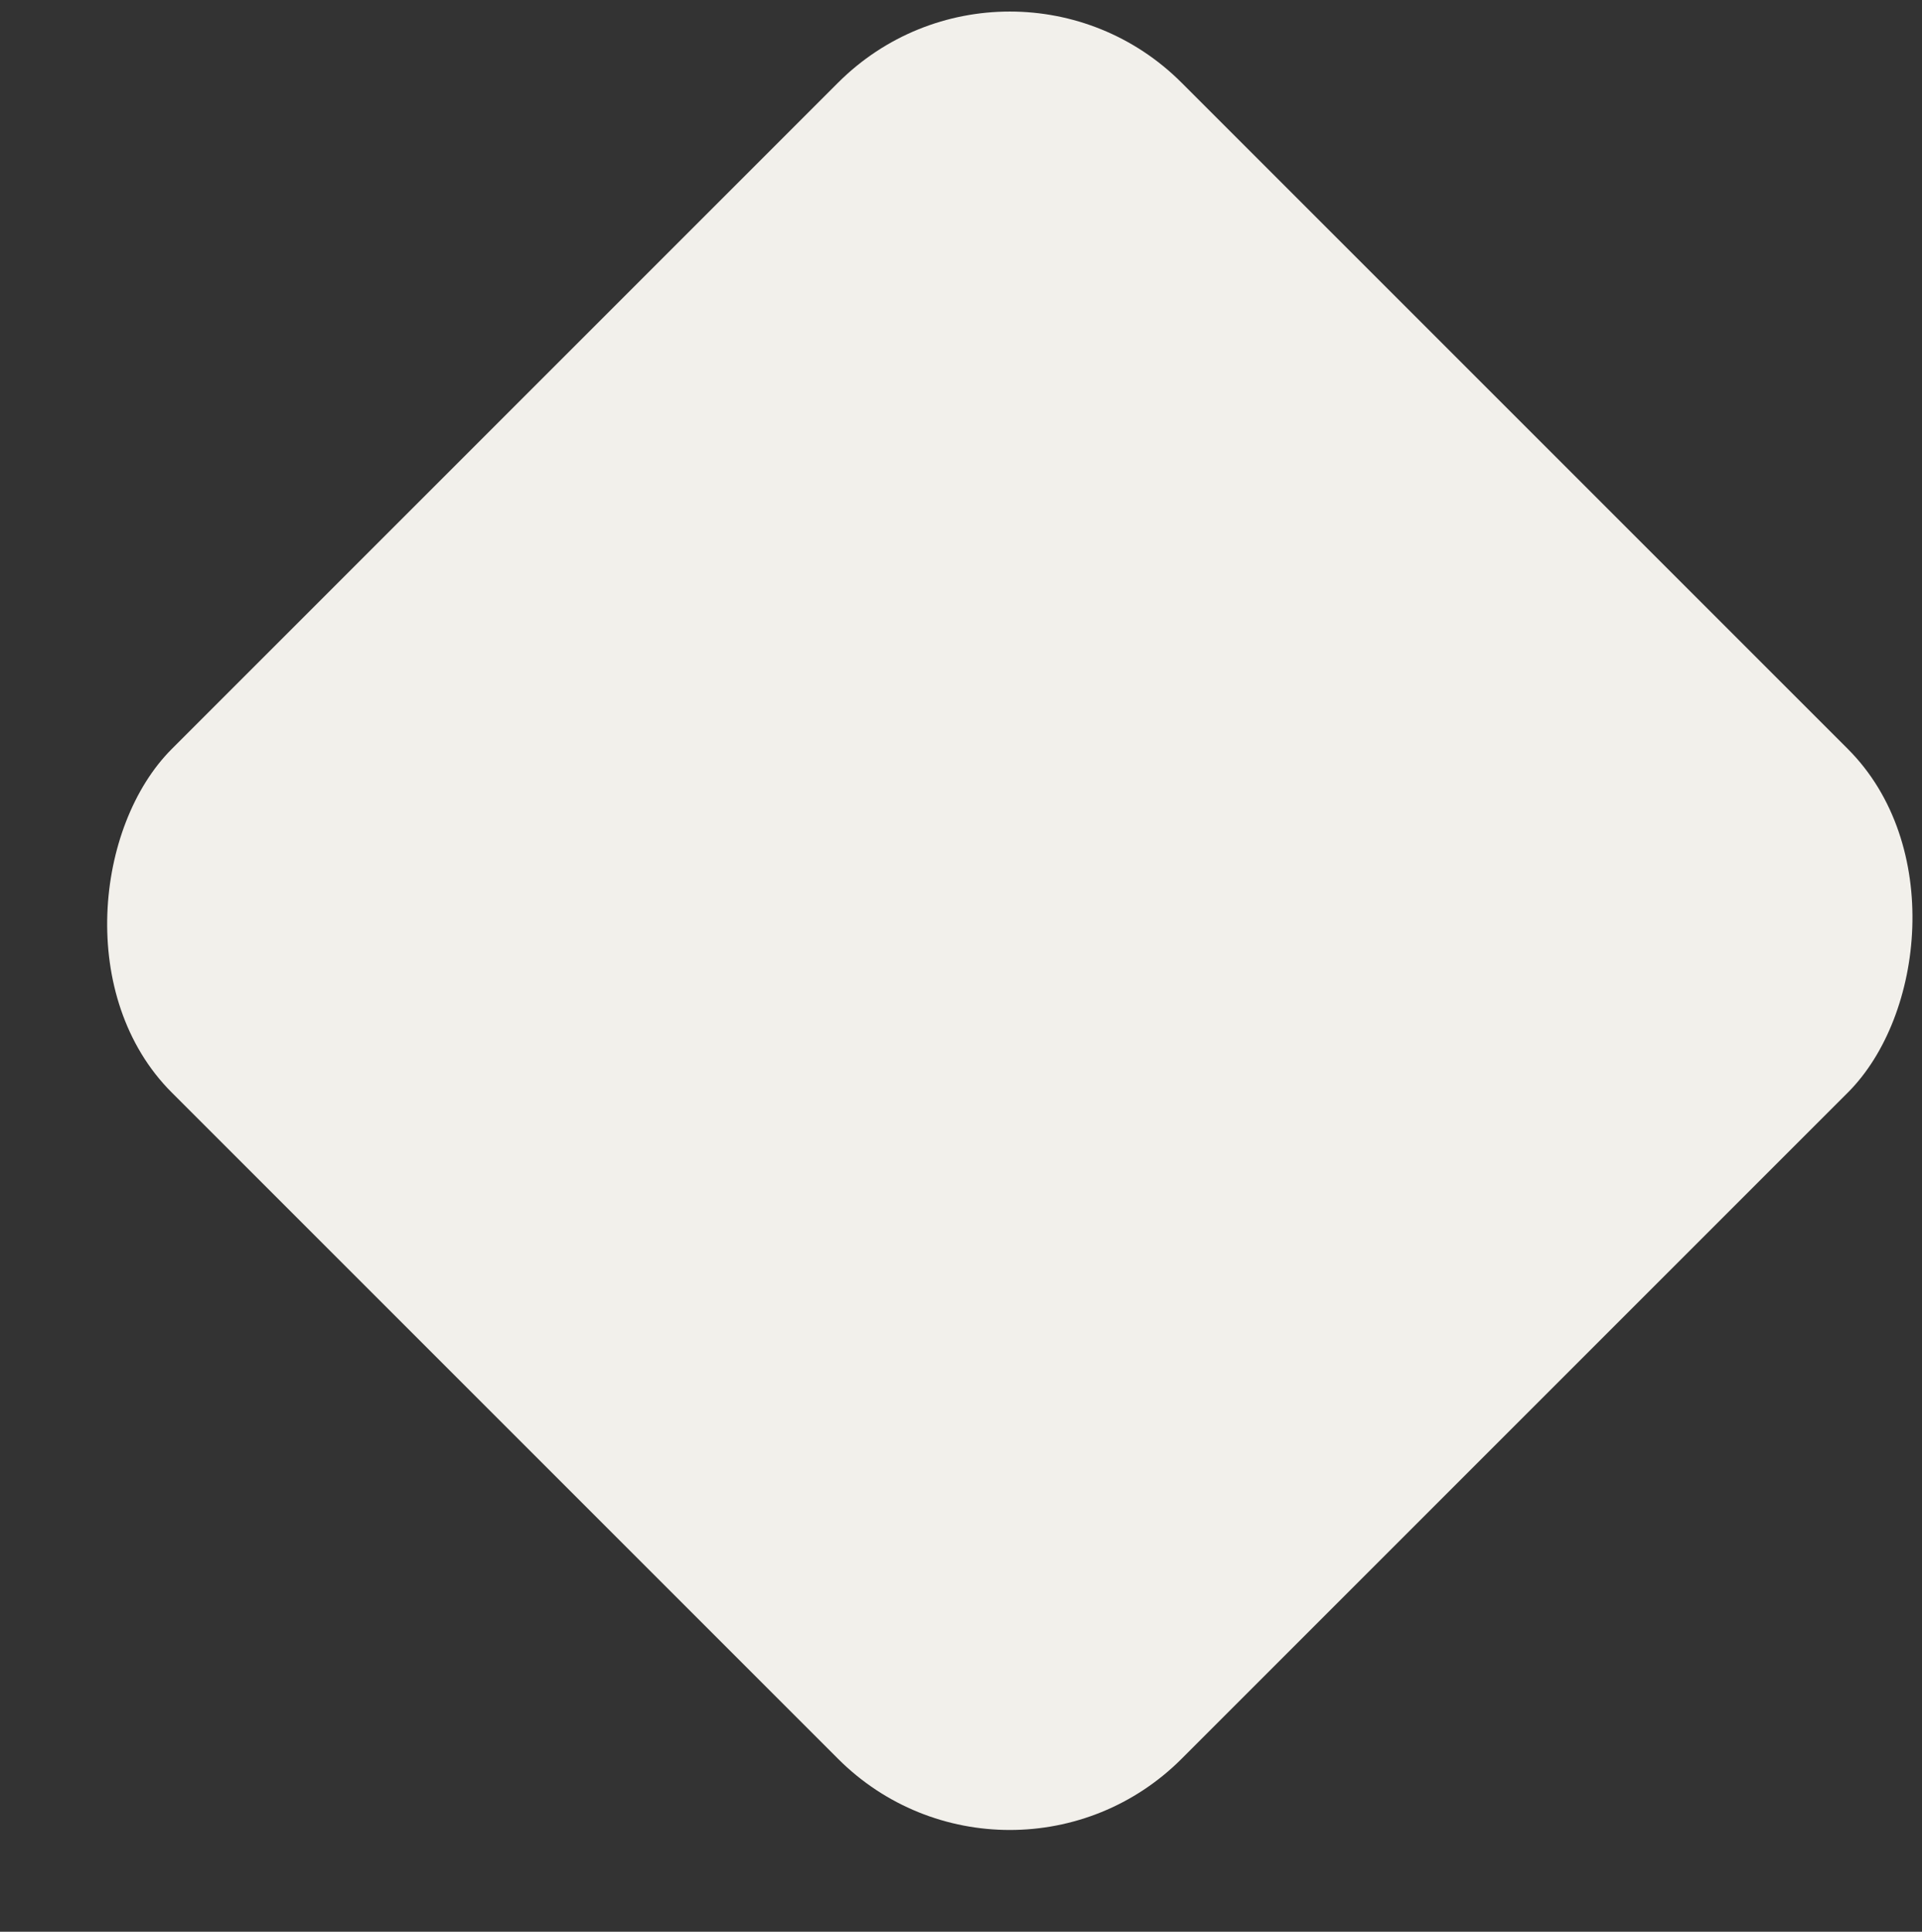 <svg xmlns="http://www.w3.org/2000/svg" width="1187" height="1193" viewBox="0 0 1187 1193" fill="none"><rect x="0" y="0" width="1187" height="1193" fill="#333333" stroke="none"/><rect x="623.647" y="-55" width="881.971" height="881.971" rx="150" transform="rotate(45 623.647 -55)" fill="#F2F0EB"></rect></svg>